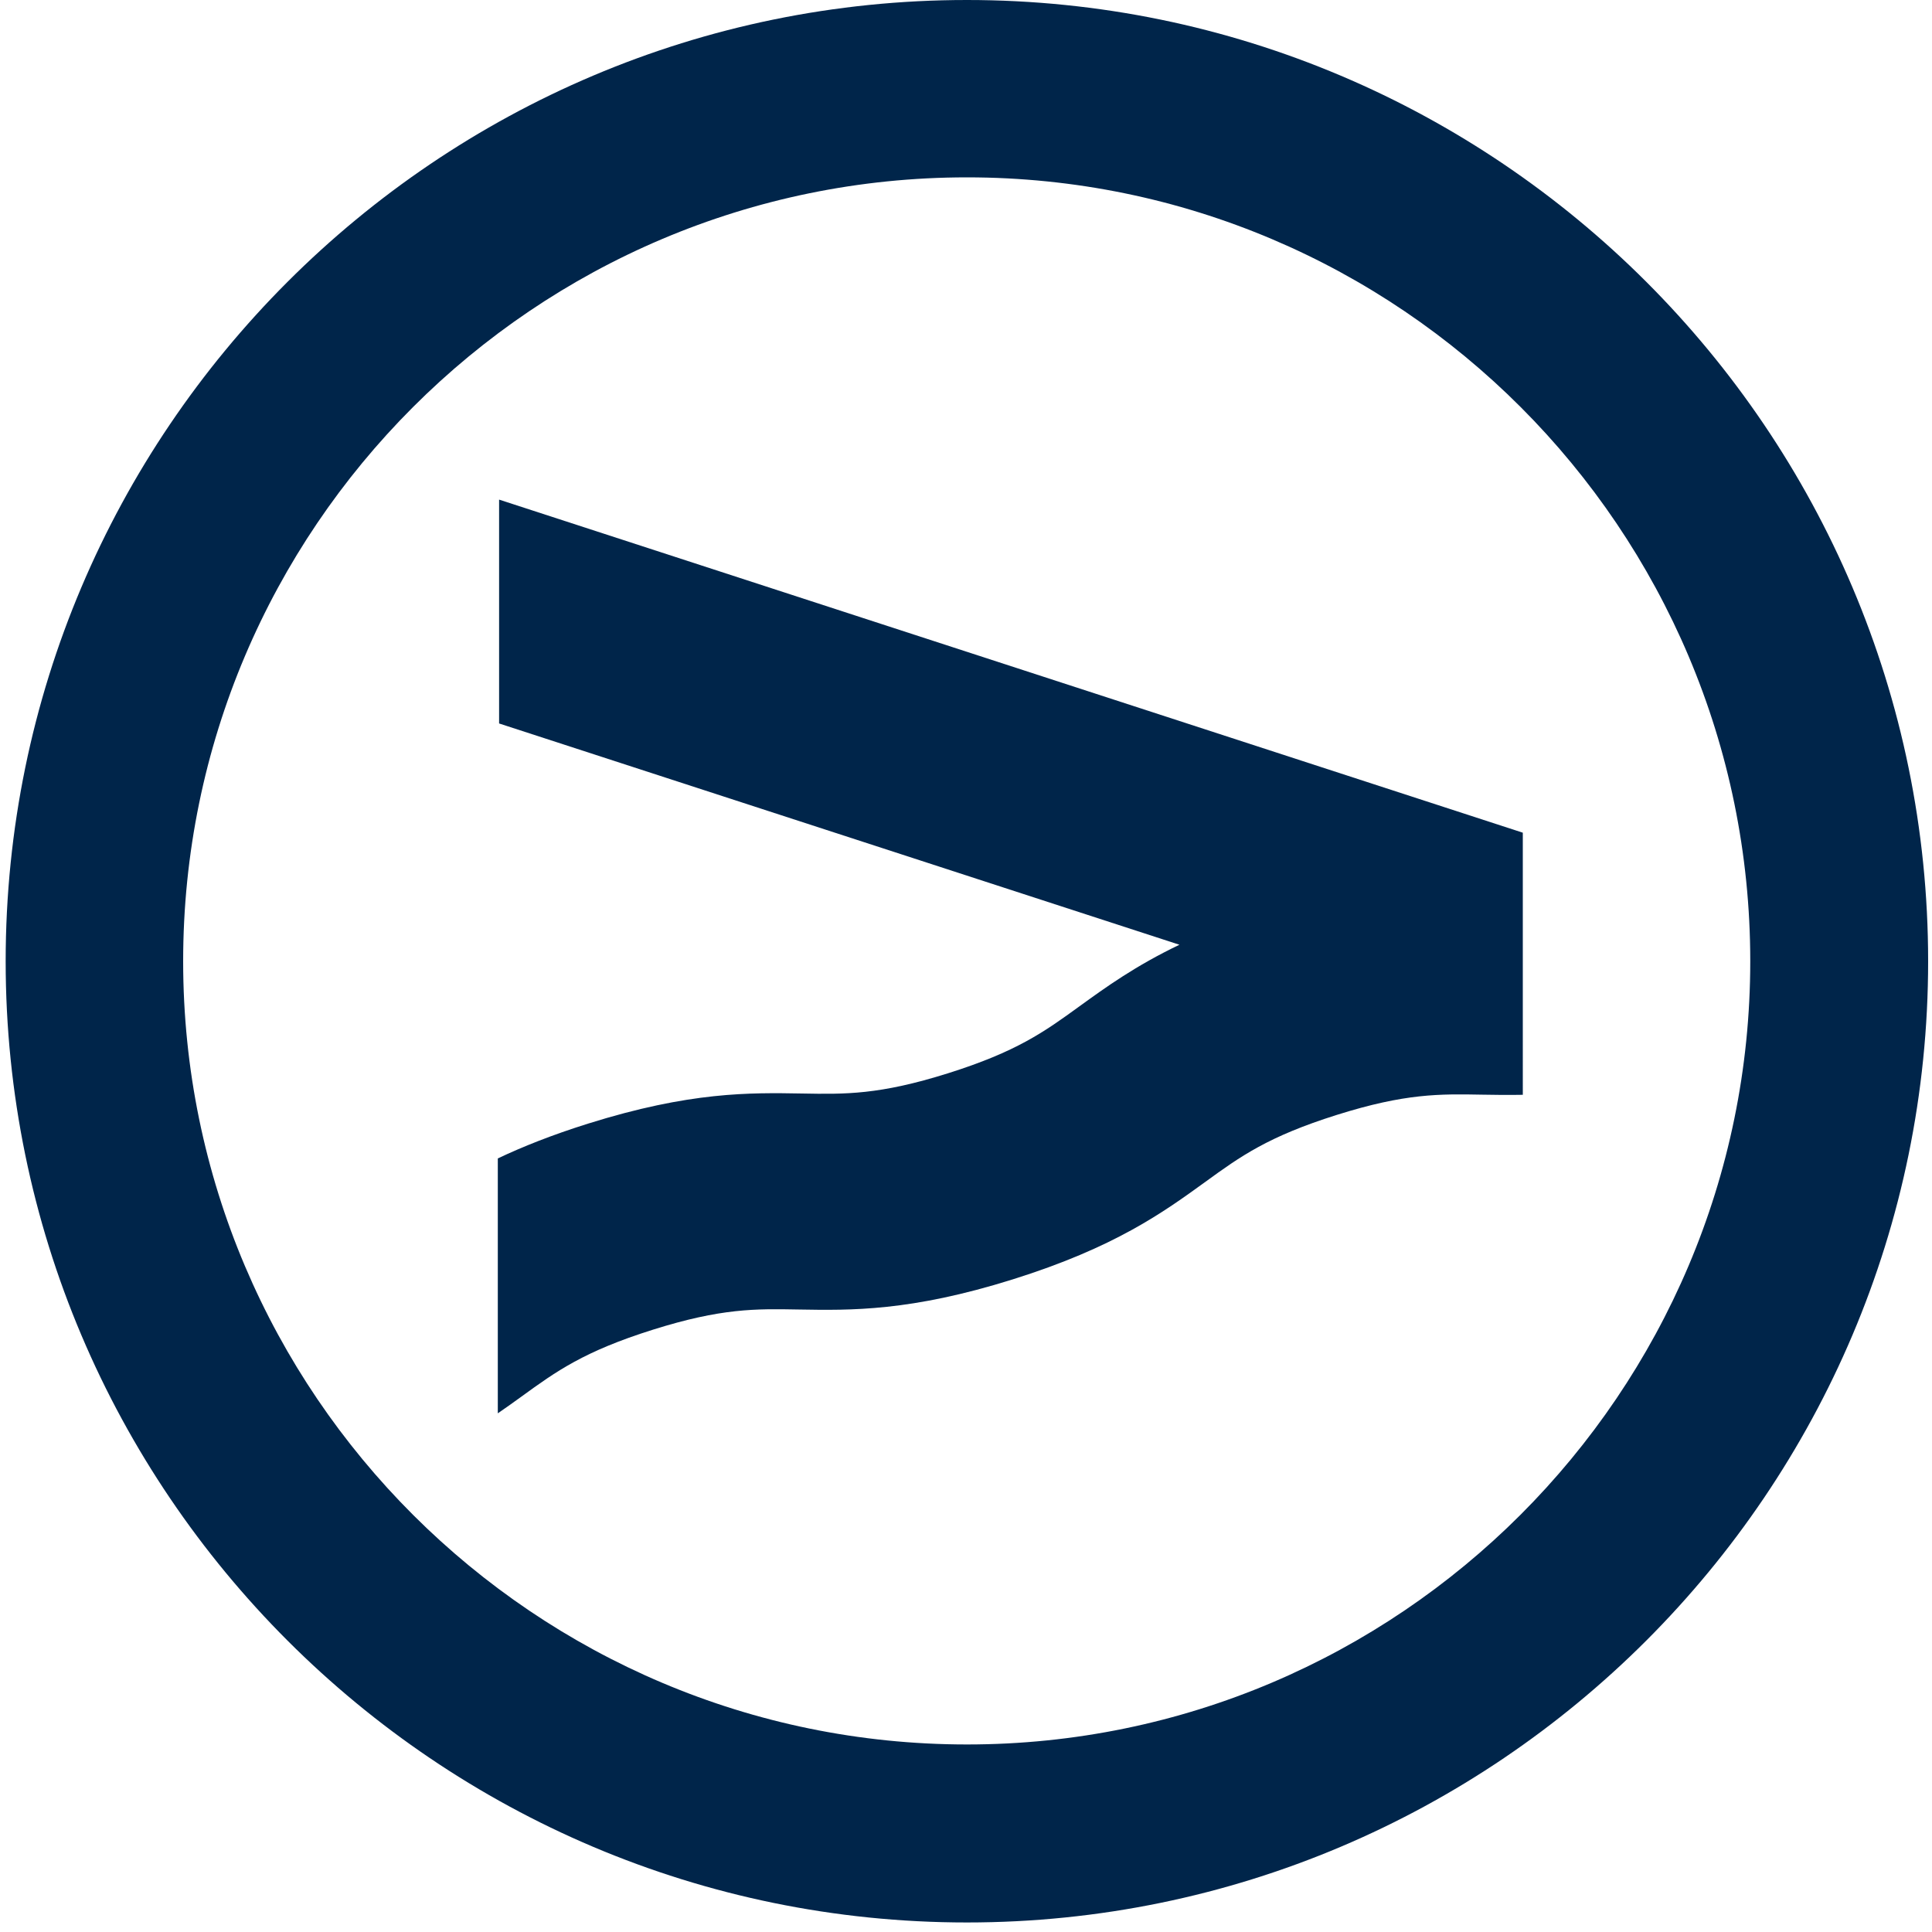 <?xml version="1.0" encoding="utf-8"?>
<!-- Generator: Adobe Illustrator 27.3.1, SVG Export Plug-In . SVG Version: 6.00 Build 0)  -->
<svg version="1.1" id="Layer_1" xmlns="http://www.w3.org/2000/svg" xmlns:xlink="http://www.w3.org/1999/xlink" x="0px" y="0px"
	 viewBox="0 0 150 150" style="enable-background:new 0 0 150 150;" xml:space="preserve">
<style type="text/css">
	.st0{fill:#00254A;}
</style>
<path class="st0" d="M75.07,0C33.92,0,0.44,33.48,0.44,74.63s33.48,74.63,74.63,74.63s74.63-33.48,74.63-74.63S116.23,0,75.07,0z
	 M135.89,74.63c0,33.52-27.29,60.81-60.81,60.81S14.22,108.2,14.22,74.63s27.29-60.86,60.86-60.86S135.89,41.07,135.89,74.63z"/>
<g>
	<path class="st0" d="M40.5,108.42c2.7-1.96,4.84-3.5,10.18-5.18c5.34-1.68,7.98-1.63,11.32-1.57c4.07,0.07,8.69,0.15,16.63-2.34
		c7.94-2.49,11.68-5.2,14.98-7.59c2.7-1.96,4.84-3.5,10.18-5.18c5.34-1.68,7.98-1.63,11.31-1.57c1,0.02,2.03,0.03,3.13,0.01V68.23
		l0,0v-3.58L38.75,38.79v17.38l52.76,17.16l0.06,0.02c-3.42,1.64-5.69,3.28-7.79,4.8c-2.7,1.96-4.84,3.5-10.18,5.18
		c-5.34,1.68-7.98,1.63-11.32,1.57c-4.07-0.07-8.69-0.15-16.63,2.34c-2.8,0.88-5.08,1.79-7,2.7v19.79
		C39.3,109.29,39.9,108.85,40.5,108.42z"/>
</g>
</svg>
